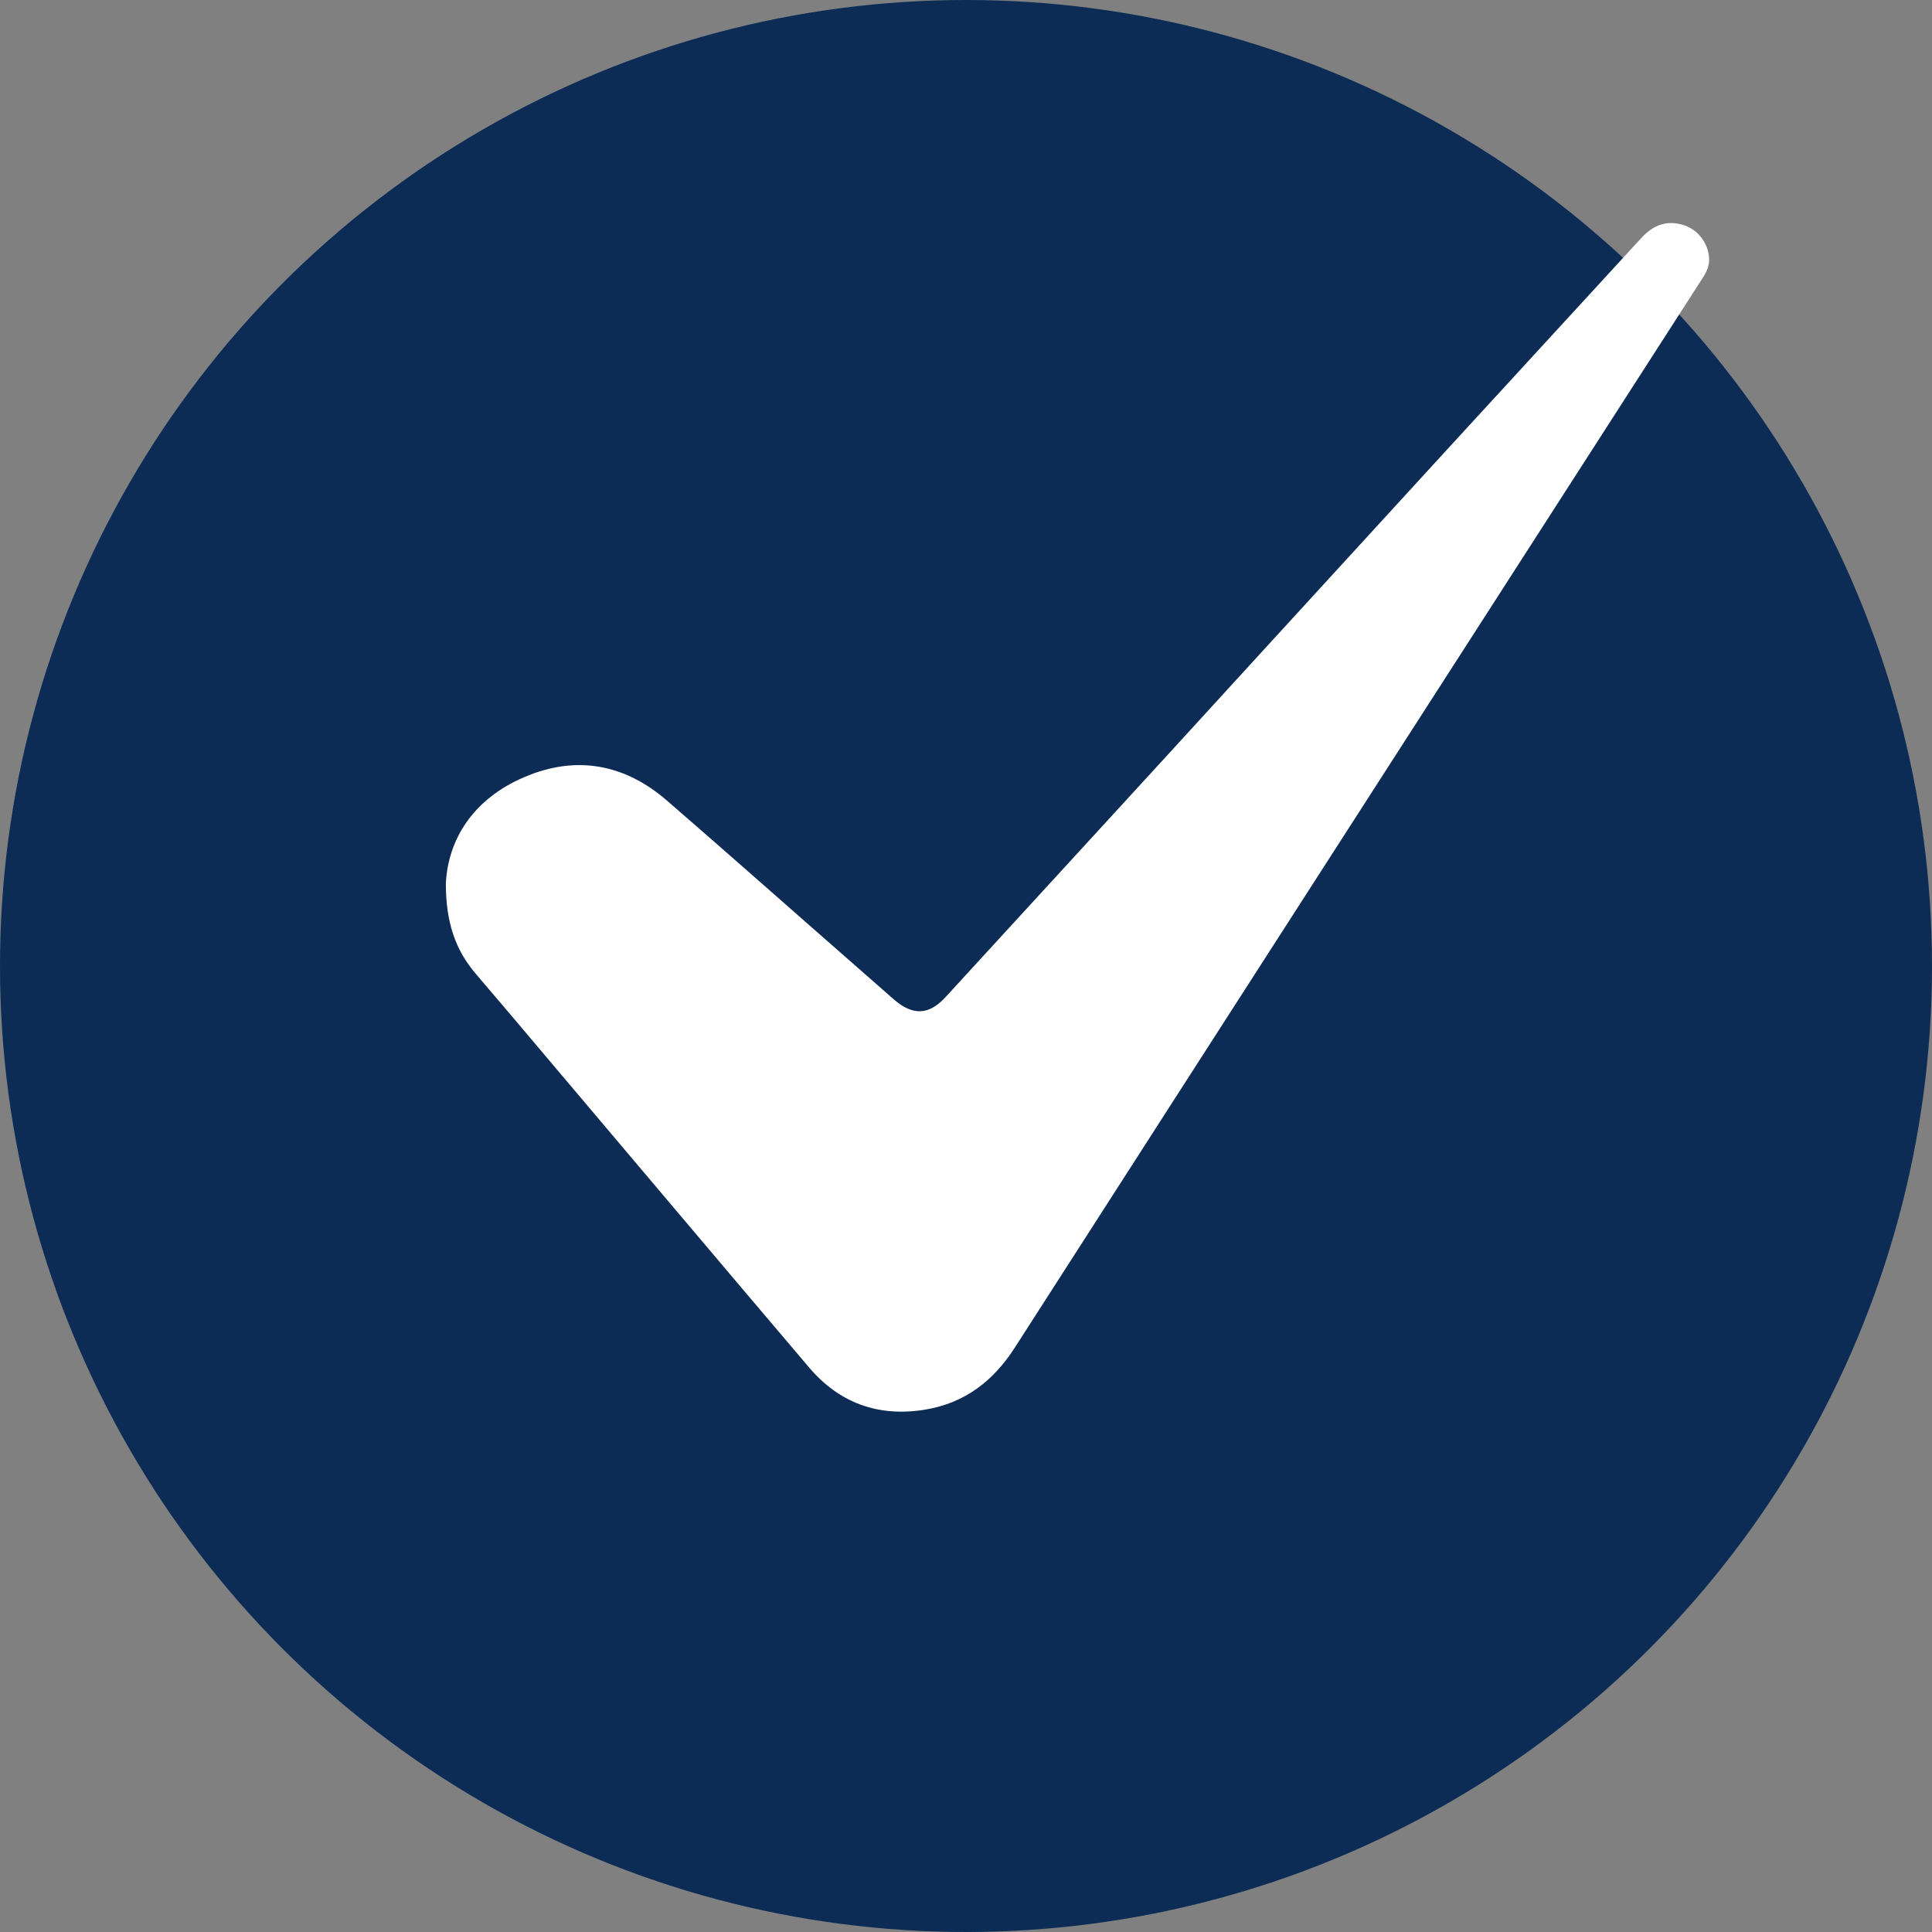 <svg width="26" height="26" viewBox="0 0 26 26" fill="none" xmlns="http://www.w3.org/2000/svg">
    <rect x="0" y="0" width="26" height="26" fill="#808080" stroke="none"/>
    <circle cx="13" cy="13" r="13" fill="#0C2C56"/>
    <g clip-path="url(#clip0_1031_664)">
        <path d="M6 11.889C6.03 11.293 6.369 10.751 7.056 10.458C7.753 10.159 8.405 10.282 8.971 10.77C9.829 11.513 10.683 12.271 11.537 13.018C11.699 13.16 11.865 13.307 12.027 13.448C12.285 13.673 12.502 13.663 12.729 13.414C14.103 11.914 15.483 10.414 16.857 8.908C18.595 7.007 20.338 5.106 22.086 3.205C22.242 3.034 22.424 2.956 22.657 3.029C22.854 3.093 22.985 3.269 23 3.469C23.01 3.591 22.95 3.689 22.884 3.787C21.156 6.475 19.428 9.158 17.7 11.845C16.352 13.942 15.003 16.038 13.654 18.14C13.371 18.58 12.987 18.883 12.446 18.971C11.815 19.073 11.29 18.878 10.885 18.399C9.536 16.811 8.193 15.217 6.849 13.629C6.702 13.453 6.551 13.282 6.404 13.106C6.136 12.793 6 12.427 6 11.889Z" fill="white"/>
    </g>
    <defs>
        <clipPath id="clip0_1031_664">
            <rect width="17" height="16" fill="white" transform="translate(6 3)"/>
        </clipPath>
    </defs>
</svg>
